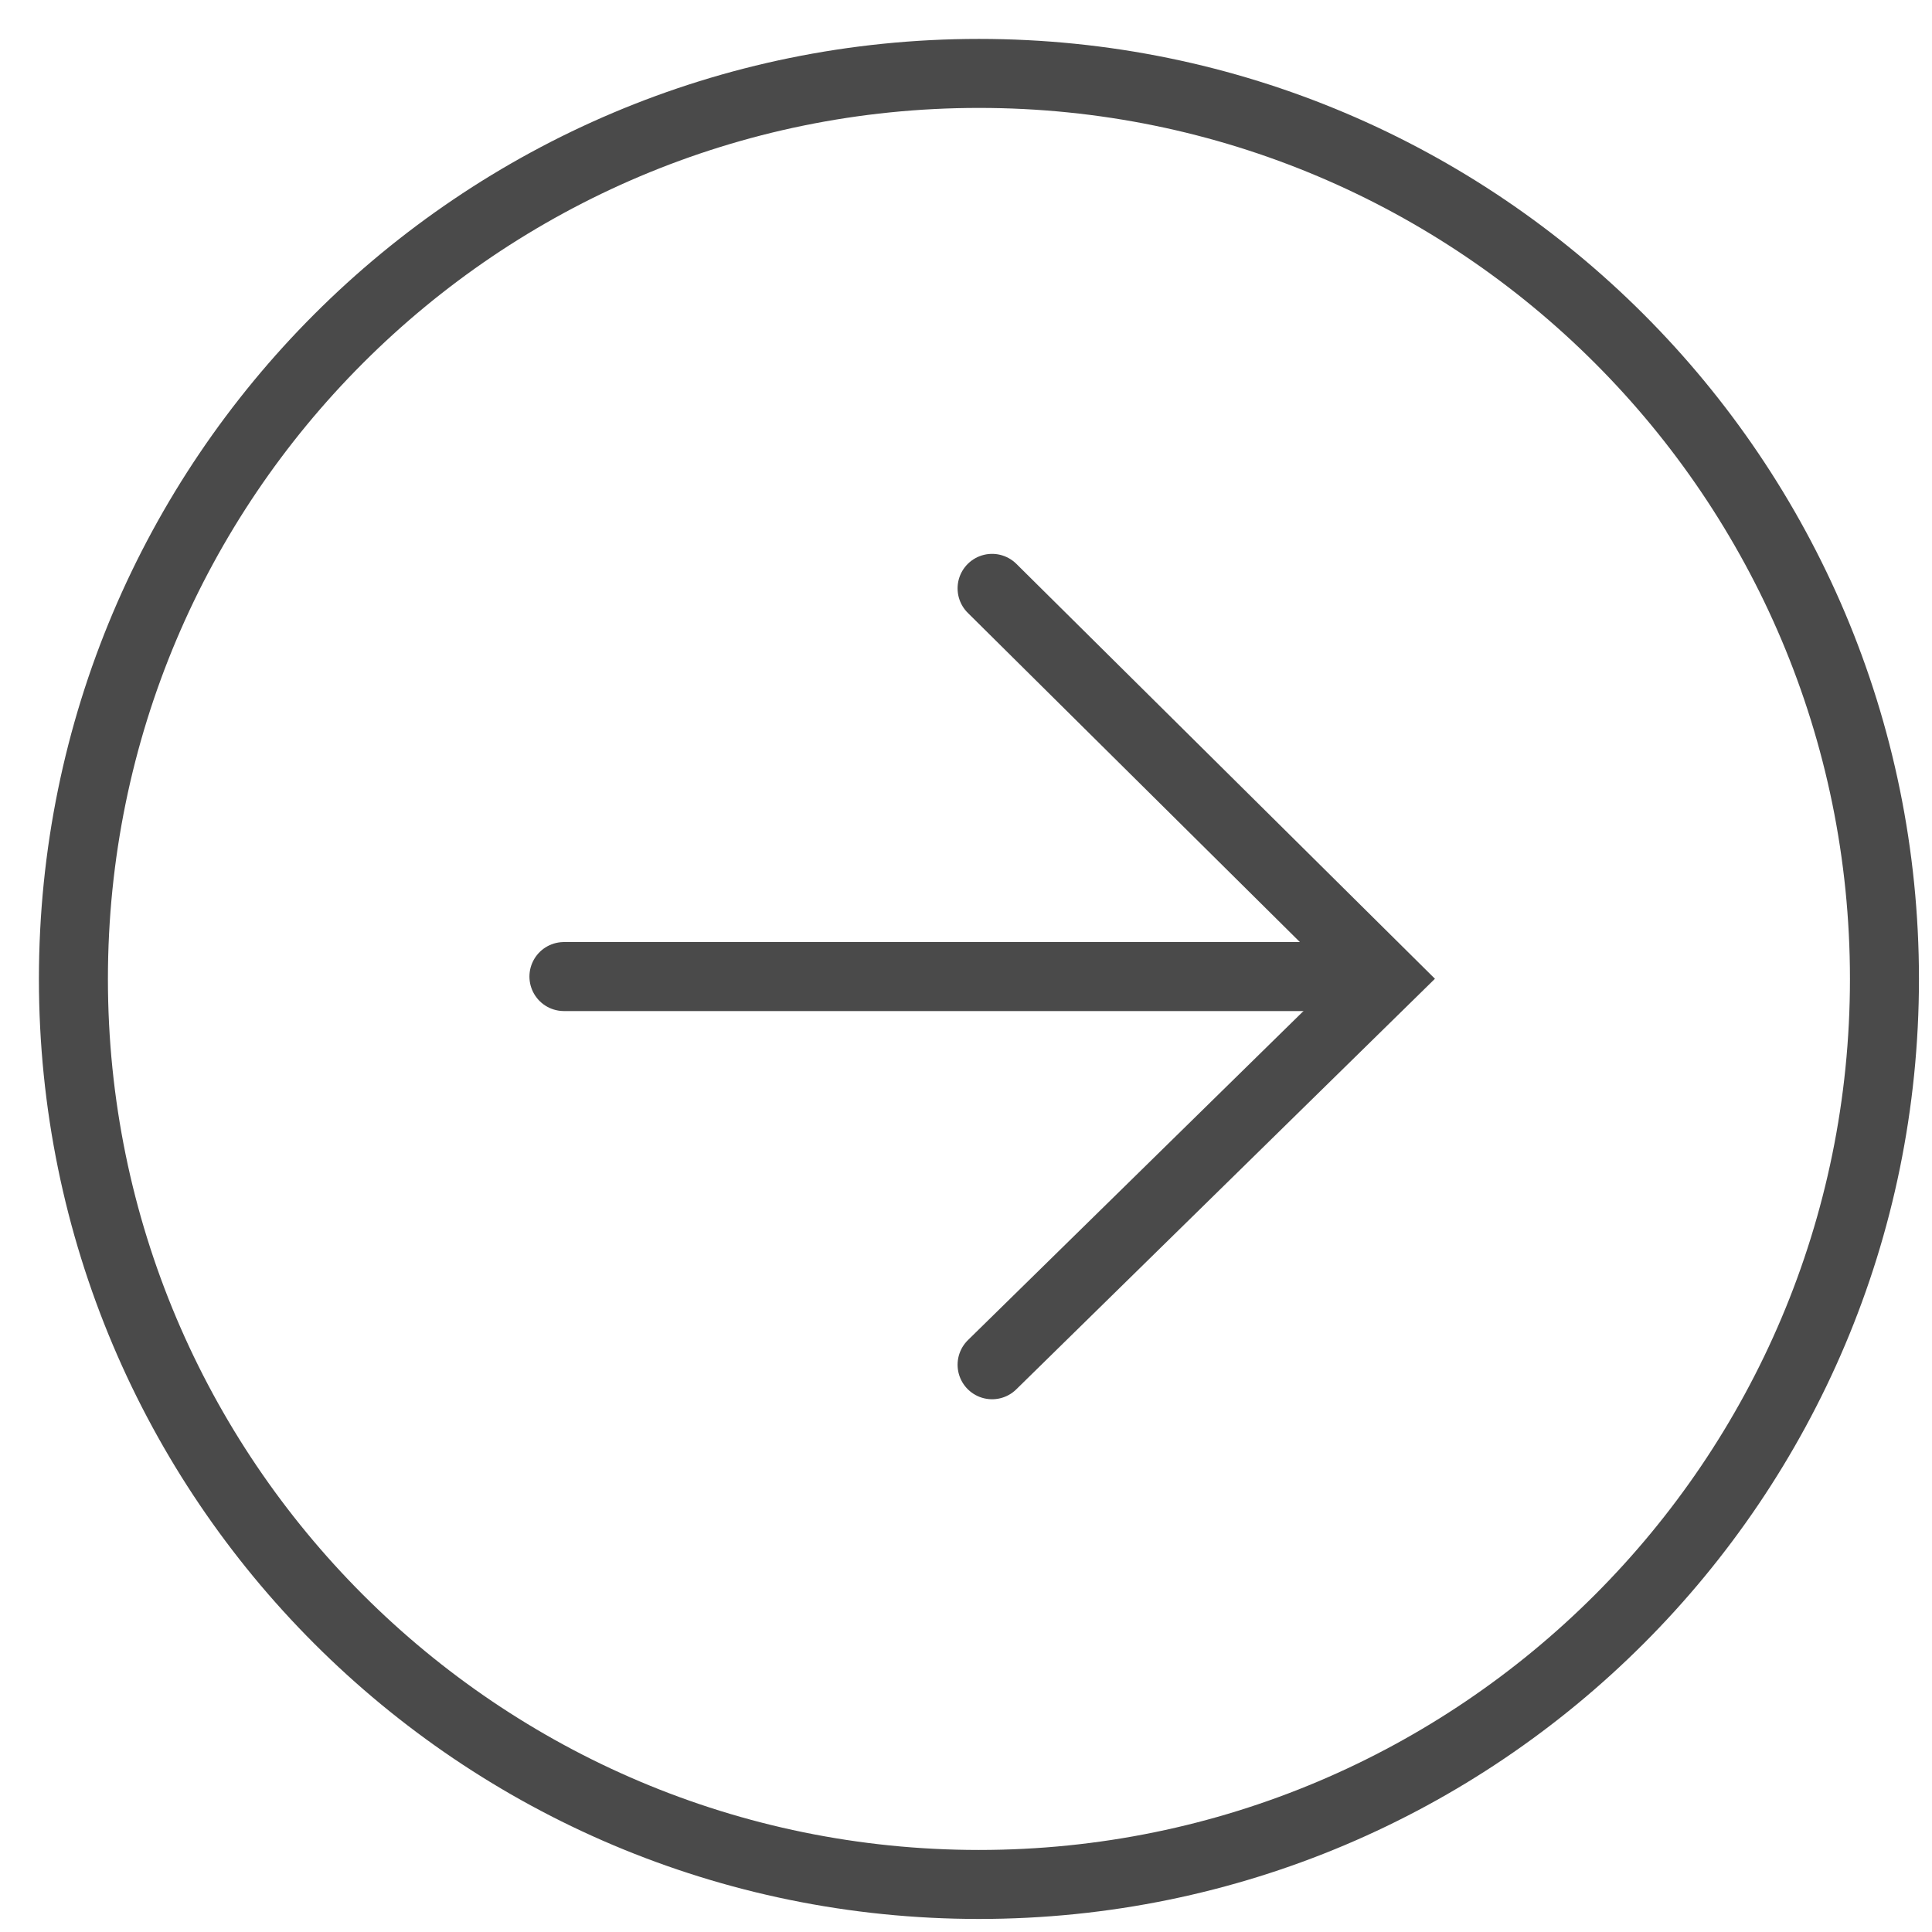 <svg width="28" height="28" viewBox="0 0 28 28" fill="none" xmlns="http://www.w3.org/2000/svg">
<path fill-rule="evenodd" clip-rule="evenodd" d="M14.188 1.064C21.436 1.064 27.311 6.94 27.311 14.188C27.311 21.435 21.436 27.311 14.188 27.311C6.94 27.311 1.064 21.435 1.064 14.188C1.064 6.94 6.94 1.064 14.188 1.064Z" stroke="#4A4A4A"/>
<path d="M14.378 19.779L20.084 14.183L14.378 8.527" stroke="#4A4A4A" stroke-linecap="round"/>
<path d="M8.173 14.153L19.887 14.153" stroke="#4A4A4A" stroke-linecap="round"/>
</svg>
